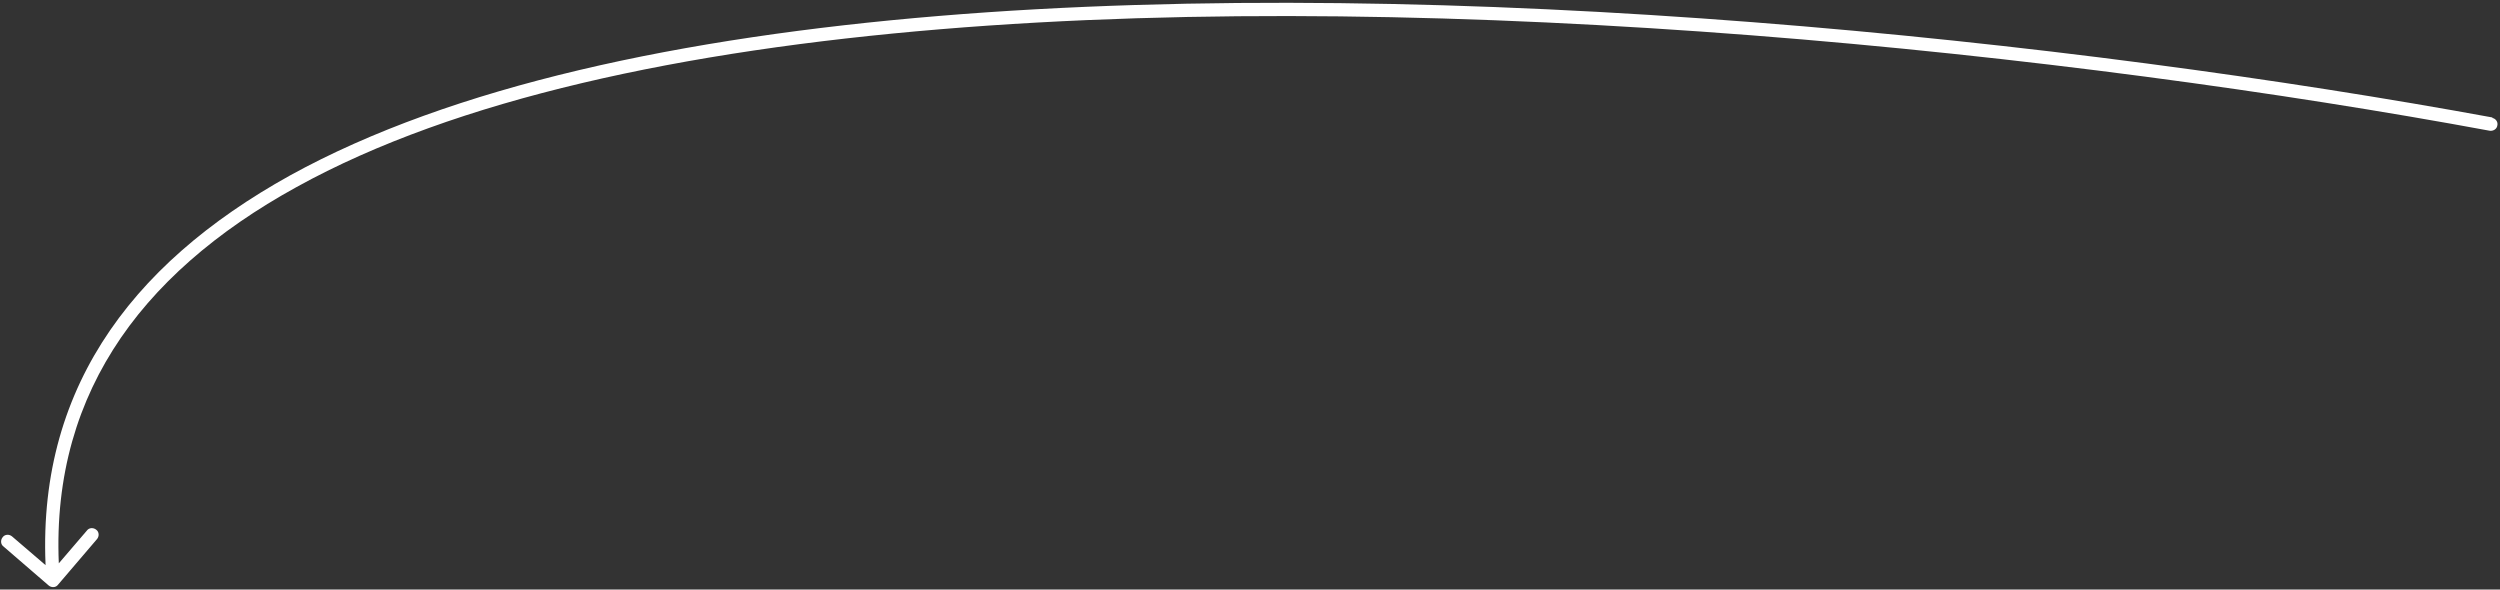 <?xml version="1.0" encoding="UTF-8"?> <!-- Generator: Adobe Illustrator 24.1.1, SVG Export Plug-In . SVG Version: 6.00 Build 0) --> <svg xmlns="http://www.w3.org/2000/svg" xmlns:xlink="http://www.w3.org/1999/xlink" id="Слой_1" x="0px" y="0px" viewBox="0 0 564 133" style="enable-background:new 0 0 564 133;" xml:space="preserve"><rect x="0" y="0" width="564" height="133" fill="#333333" stroke="none"/> <style type="text/css"> .st0{fill:#FFFFFF;} </style> <path class="st0" d="M561.7,29.5c0.8,0.1,1.6-0.4,1.7-1.2c0.2-0.8-0.4-1.6-1.2-1.7L561.7,29.5z M11,132.1c0.6,0.5,1.6,0.5,2.1-0.2 l8.8-10.3c0.5-0.6,0.5-1.6-0.2-2.1c-0.6-0.5-1.6-0.5-2.1,0.2l-7.8,9.1l-9.1-7.8c-0.6-0.5-1.6-0.5-2.1,0.2c-0.5,0.6-0.5,1.6,0.2,2.1 L11,132.1z M562.3,26.5C468.5,9.3,327.7-6,211.8,3.6c-57.9,4.8-109.8,15.8-146.4,36C47.2,49.7,32.6,62.1,23,77.3 c-9.6,15.2-14.1,33-12.5,53.8l3-0.2c-1.6-20.2,2.8-37.4,12-52c9.2-14.6,23.4-26.8,41.4-36.7c36-19.9,87.4-30.8,145.2-35.6 C327.6-3,468.1,12.2,561.7,29.5L562.3,26.5z"></path> </svg> 